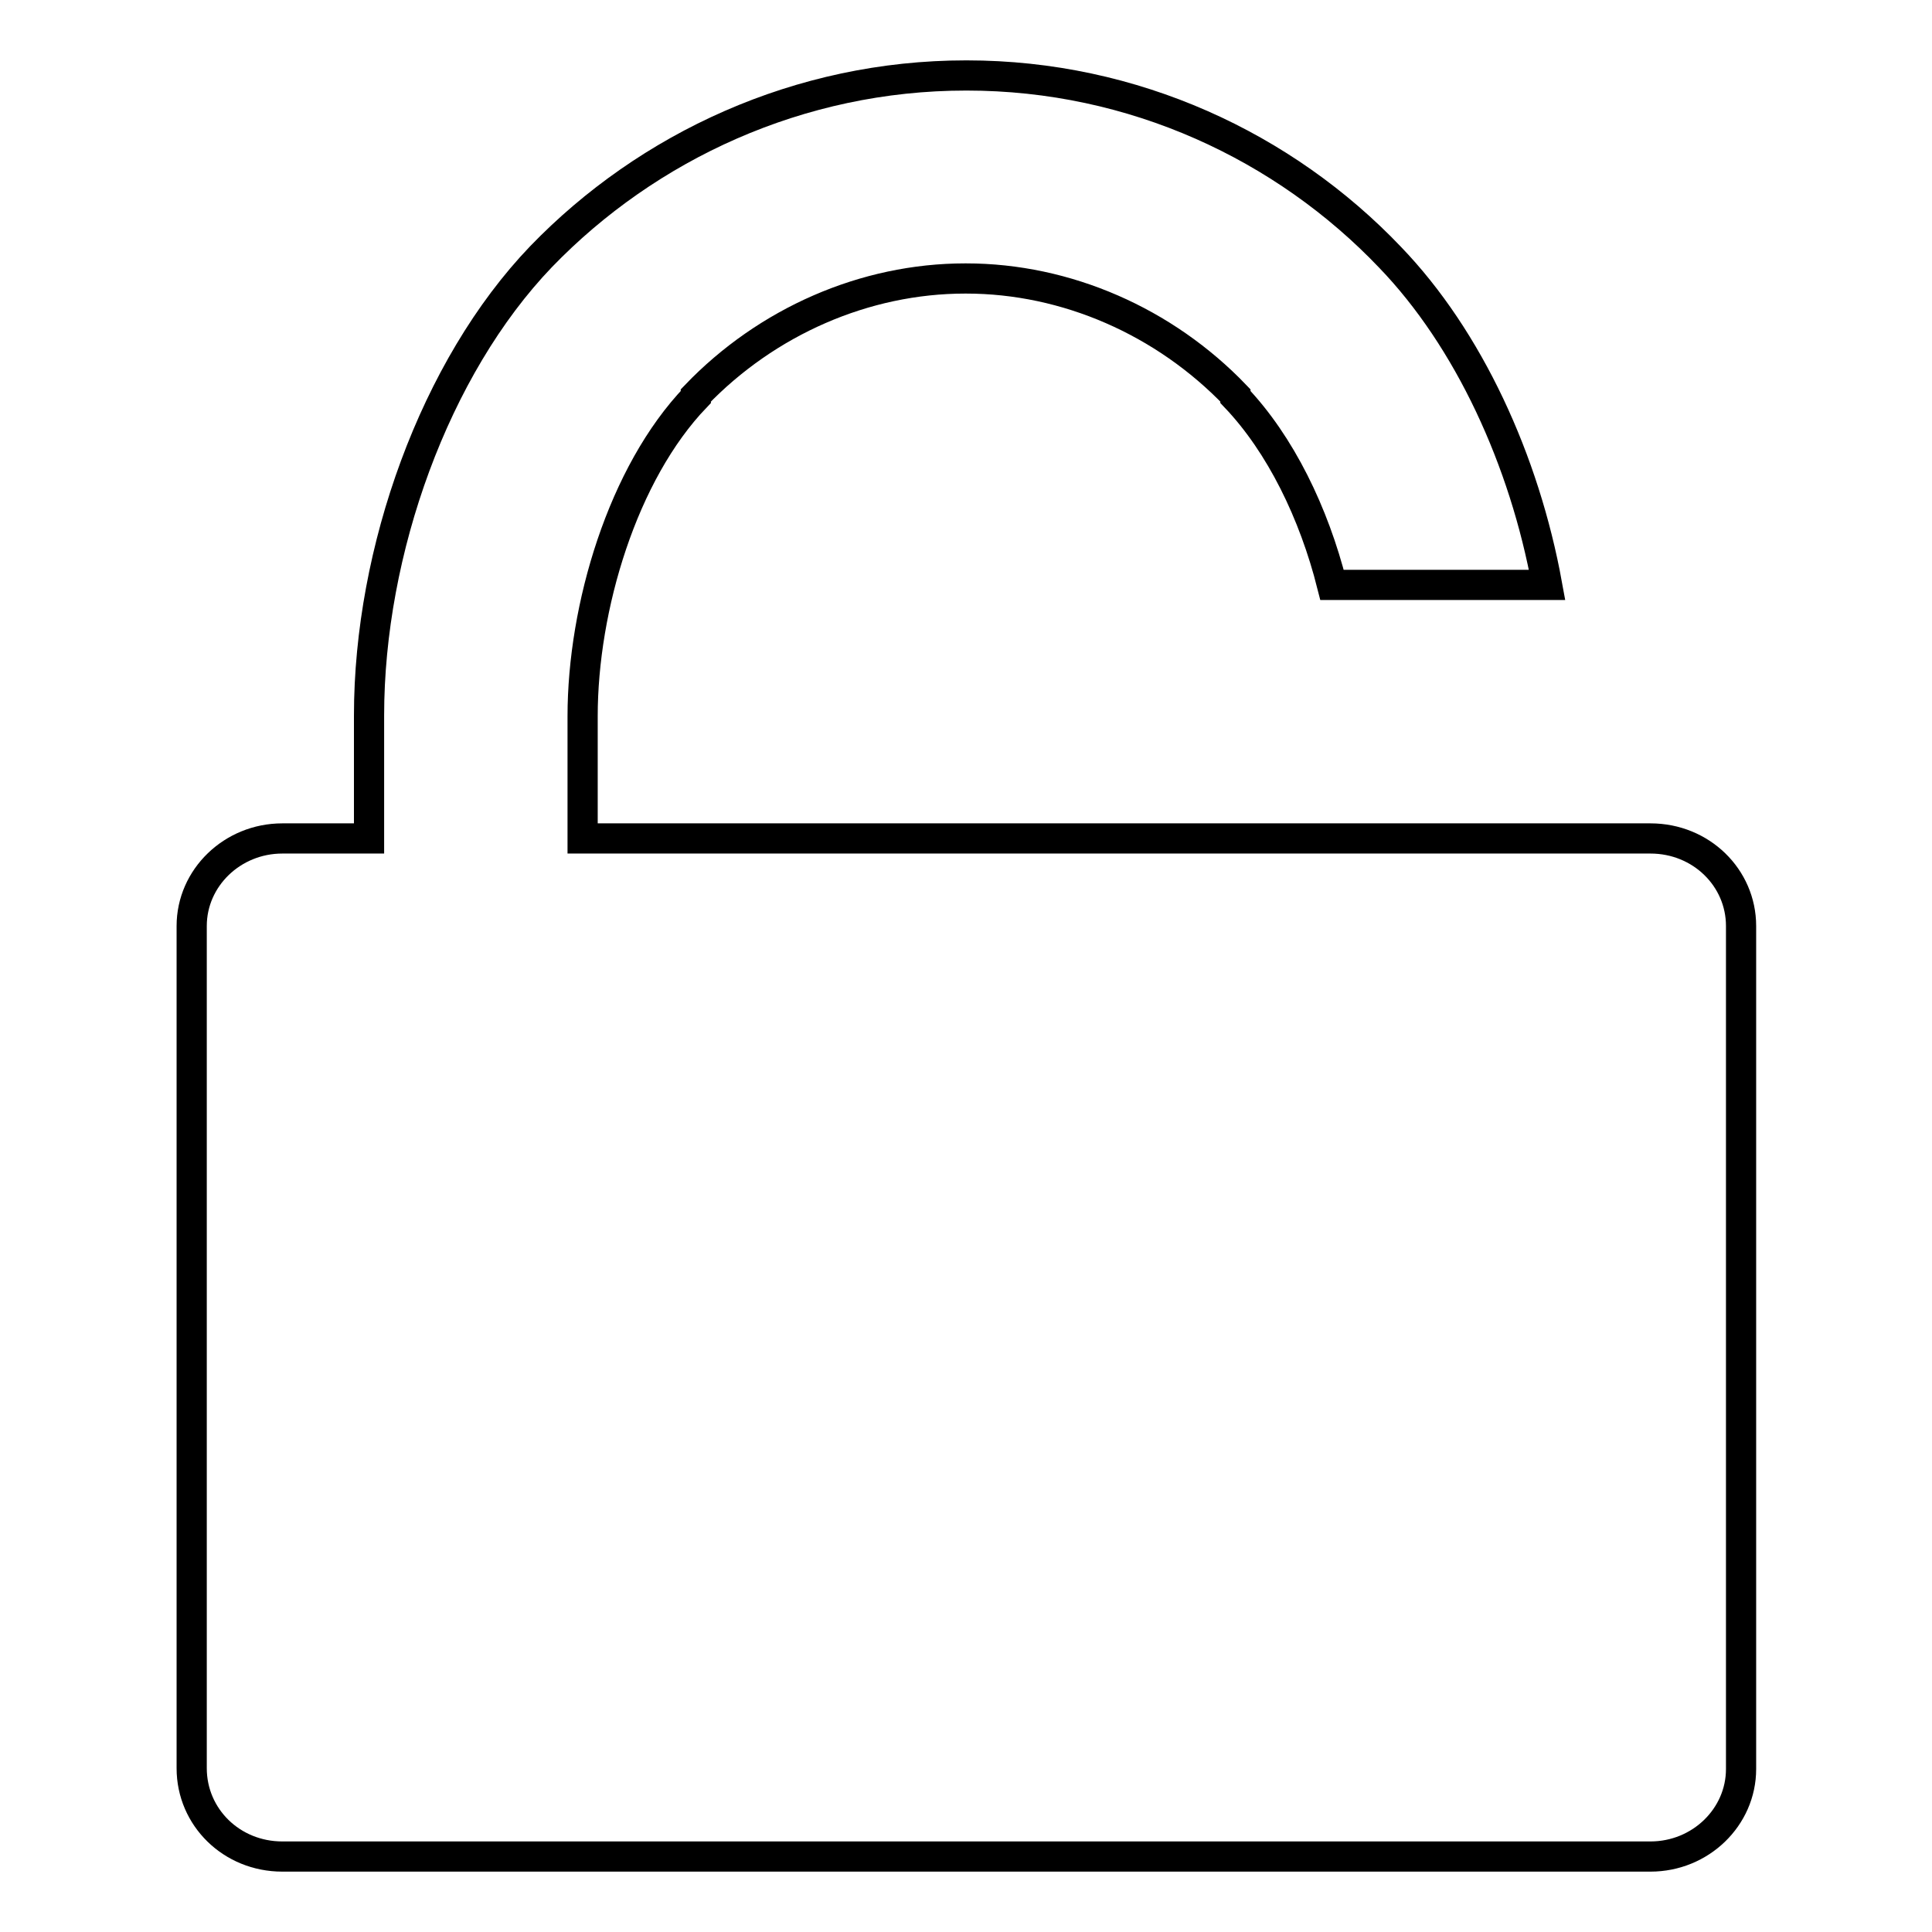 <?xml version="1.0" encoding="utf-8"?>
<!-- Svg Vector Icons : http://www.onlinewebfonts.com/icon -->
<!DOCTYPE svg PUBLIC "-//W3C//DTD SVG 1.1//EN" "http://www.w3.org/Graphics/SVG/1.1/DTD/svg11.dtd">
<svg version="1.1" xmlns="http://www.w3.org/2000/svg" xmlns:xlink="http://www.w3.org/1999/xlink" x="0px" y="0px" viewBox="0 0 256 256" enable-background="new 0 0 256 256" xml:space="preserve">
<g> <path stroke-width="4" fill-opacity="0" stroke="#000000"  d="M37.4,246h181.3c6.6,0,12-5.2,12-11.6V122.7c0-6.4-5.3-11.6-12-11.6H77.2V94.9c0-14.4,5.3-32.2,15-42.3 v-0.2c9.4-9.8,22.4-15.5,35.7-15.5h0.1c13.3,0,26.3,5.7,35.7,15.5v0.2c6,6.3,10.4,15.4,12.8,24.9h28.5 C202,61,194.6,44.9,184.2,34.1c-14-14.7-34-24.1-56.1-24.1h-0.1c-22.1,0-42.2,9.4-56.3,24C57.6,48.7,48.9,73,48.9,94.8v16.3H37.4 c-6.6,0-12,5.2-12,11.6v111.6C25.4,240.8,30.7,246,37.4,246z"/></g>
</svg>